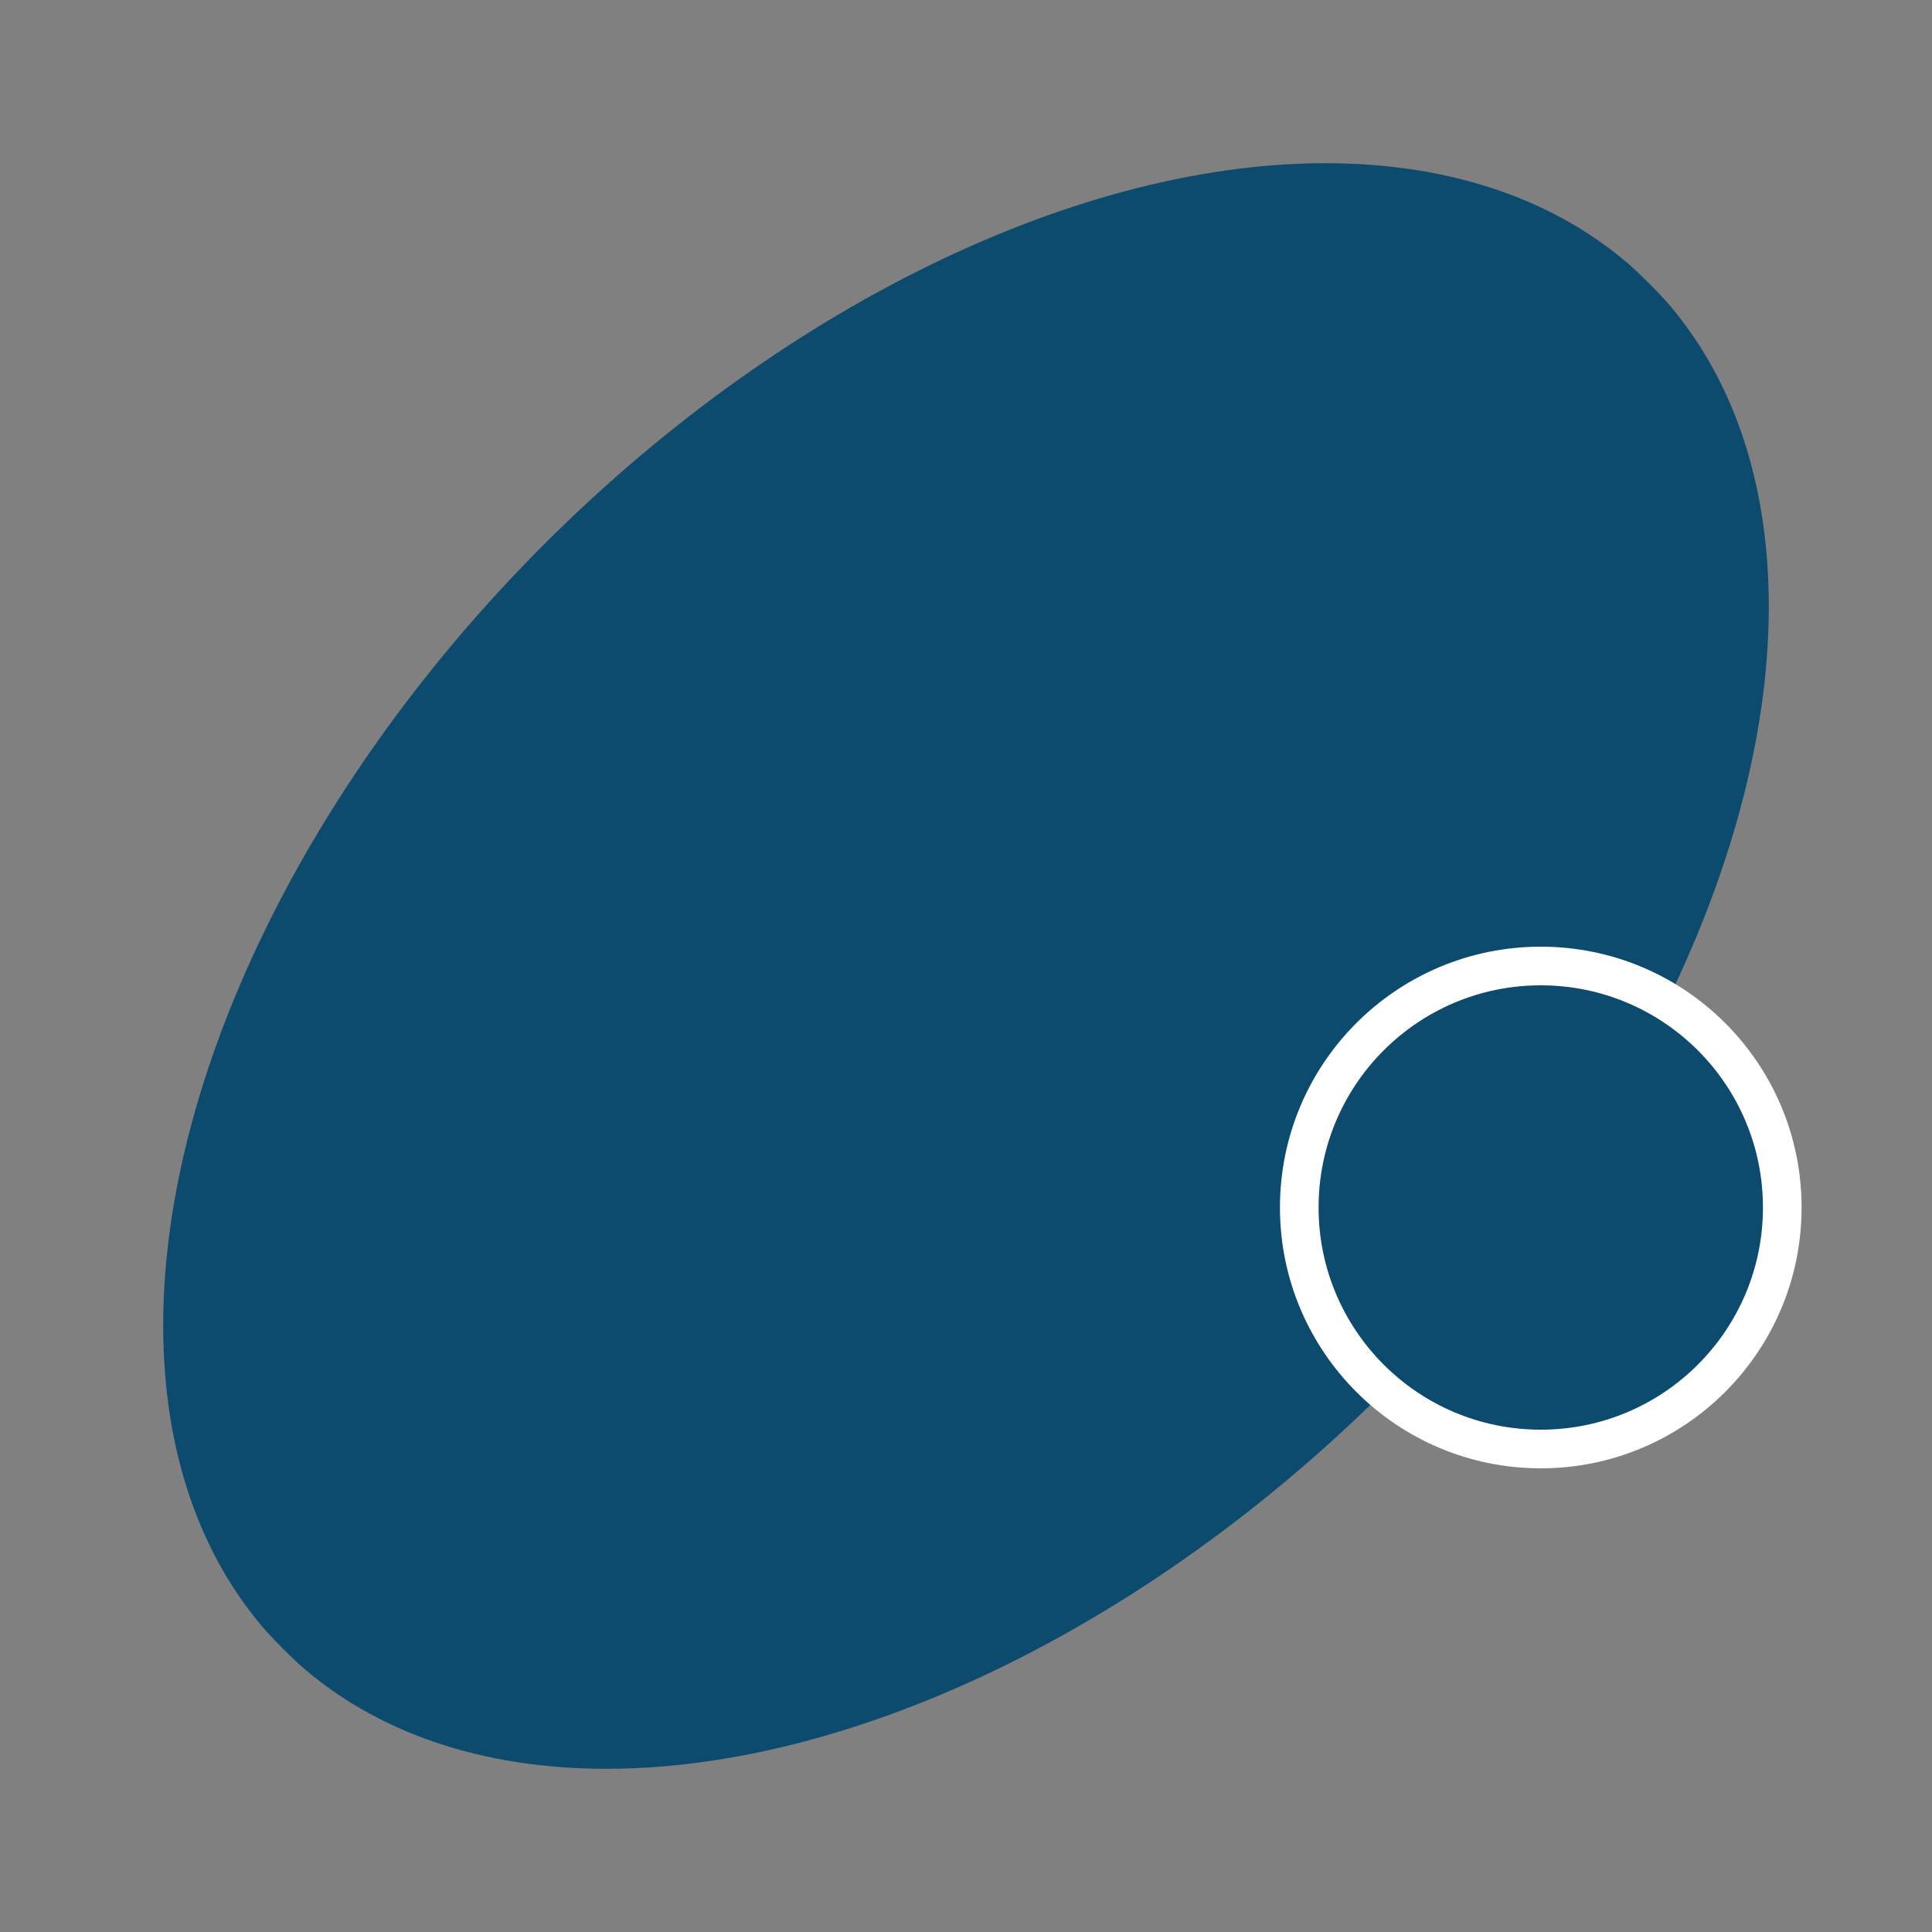 <svg width="800" height="800"
    xmlns="http://www.w3.org/2000/svg">
    <rect width="100%" height="100%" fill="#808080" stroke="none"/>
    <g>
        <defs>
            <mask id="mask">
                <!-- 白色背景代表完全可见 -->
                <rect width="800" height="800" fill="white"/>
                <ellipse transform="rotate(135 400 400)" stroke="#000" stroke-width="0" ry="123" rx="400" cy="400" cx="400" fill="black"/>
            </mask>
        </defs>
        <ellipse transform="rotate(45 400 400)" stroke-width="0" ry="400" rx="247" cy="400" cx="400" fill="#0c4a6e" mask="url(#mask)"/>
        <ellipse ry="100" rx="100" id="svg_3" cy="500" cx="638" stroke="#fff" stroke-width="16" fill="#0c4a6e"/>
    </g>
</svg>